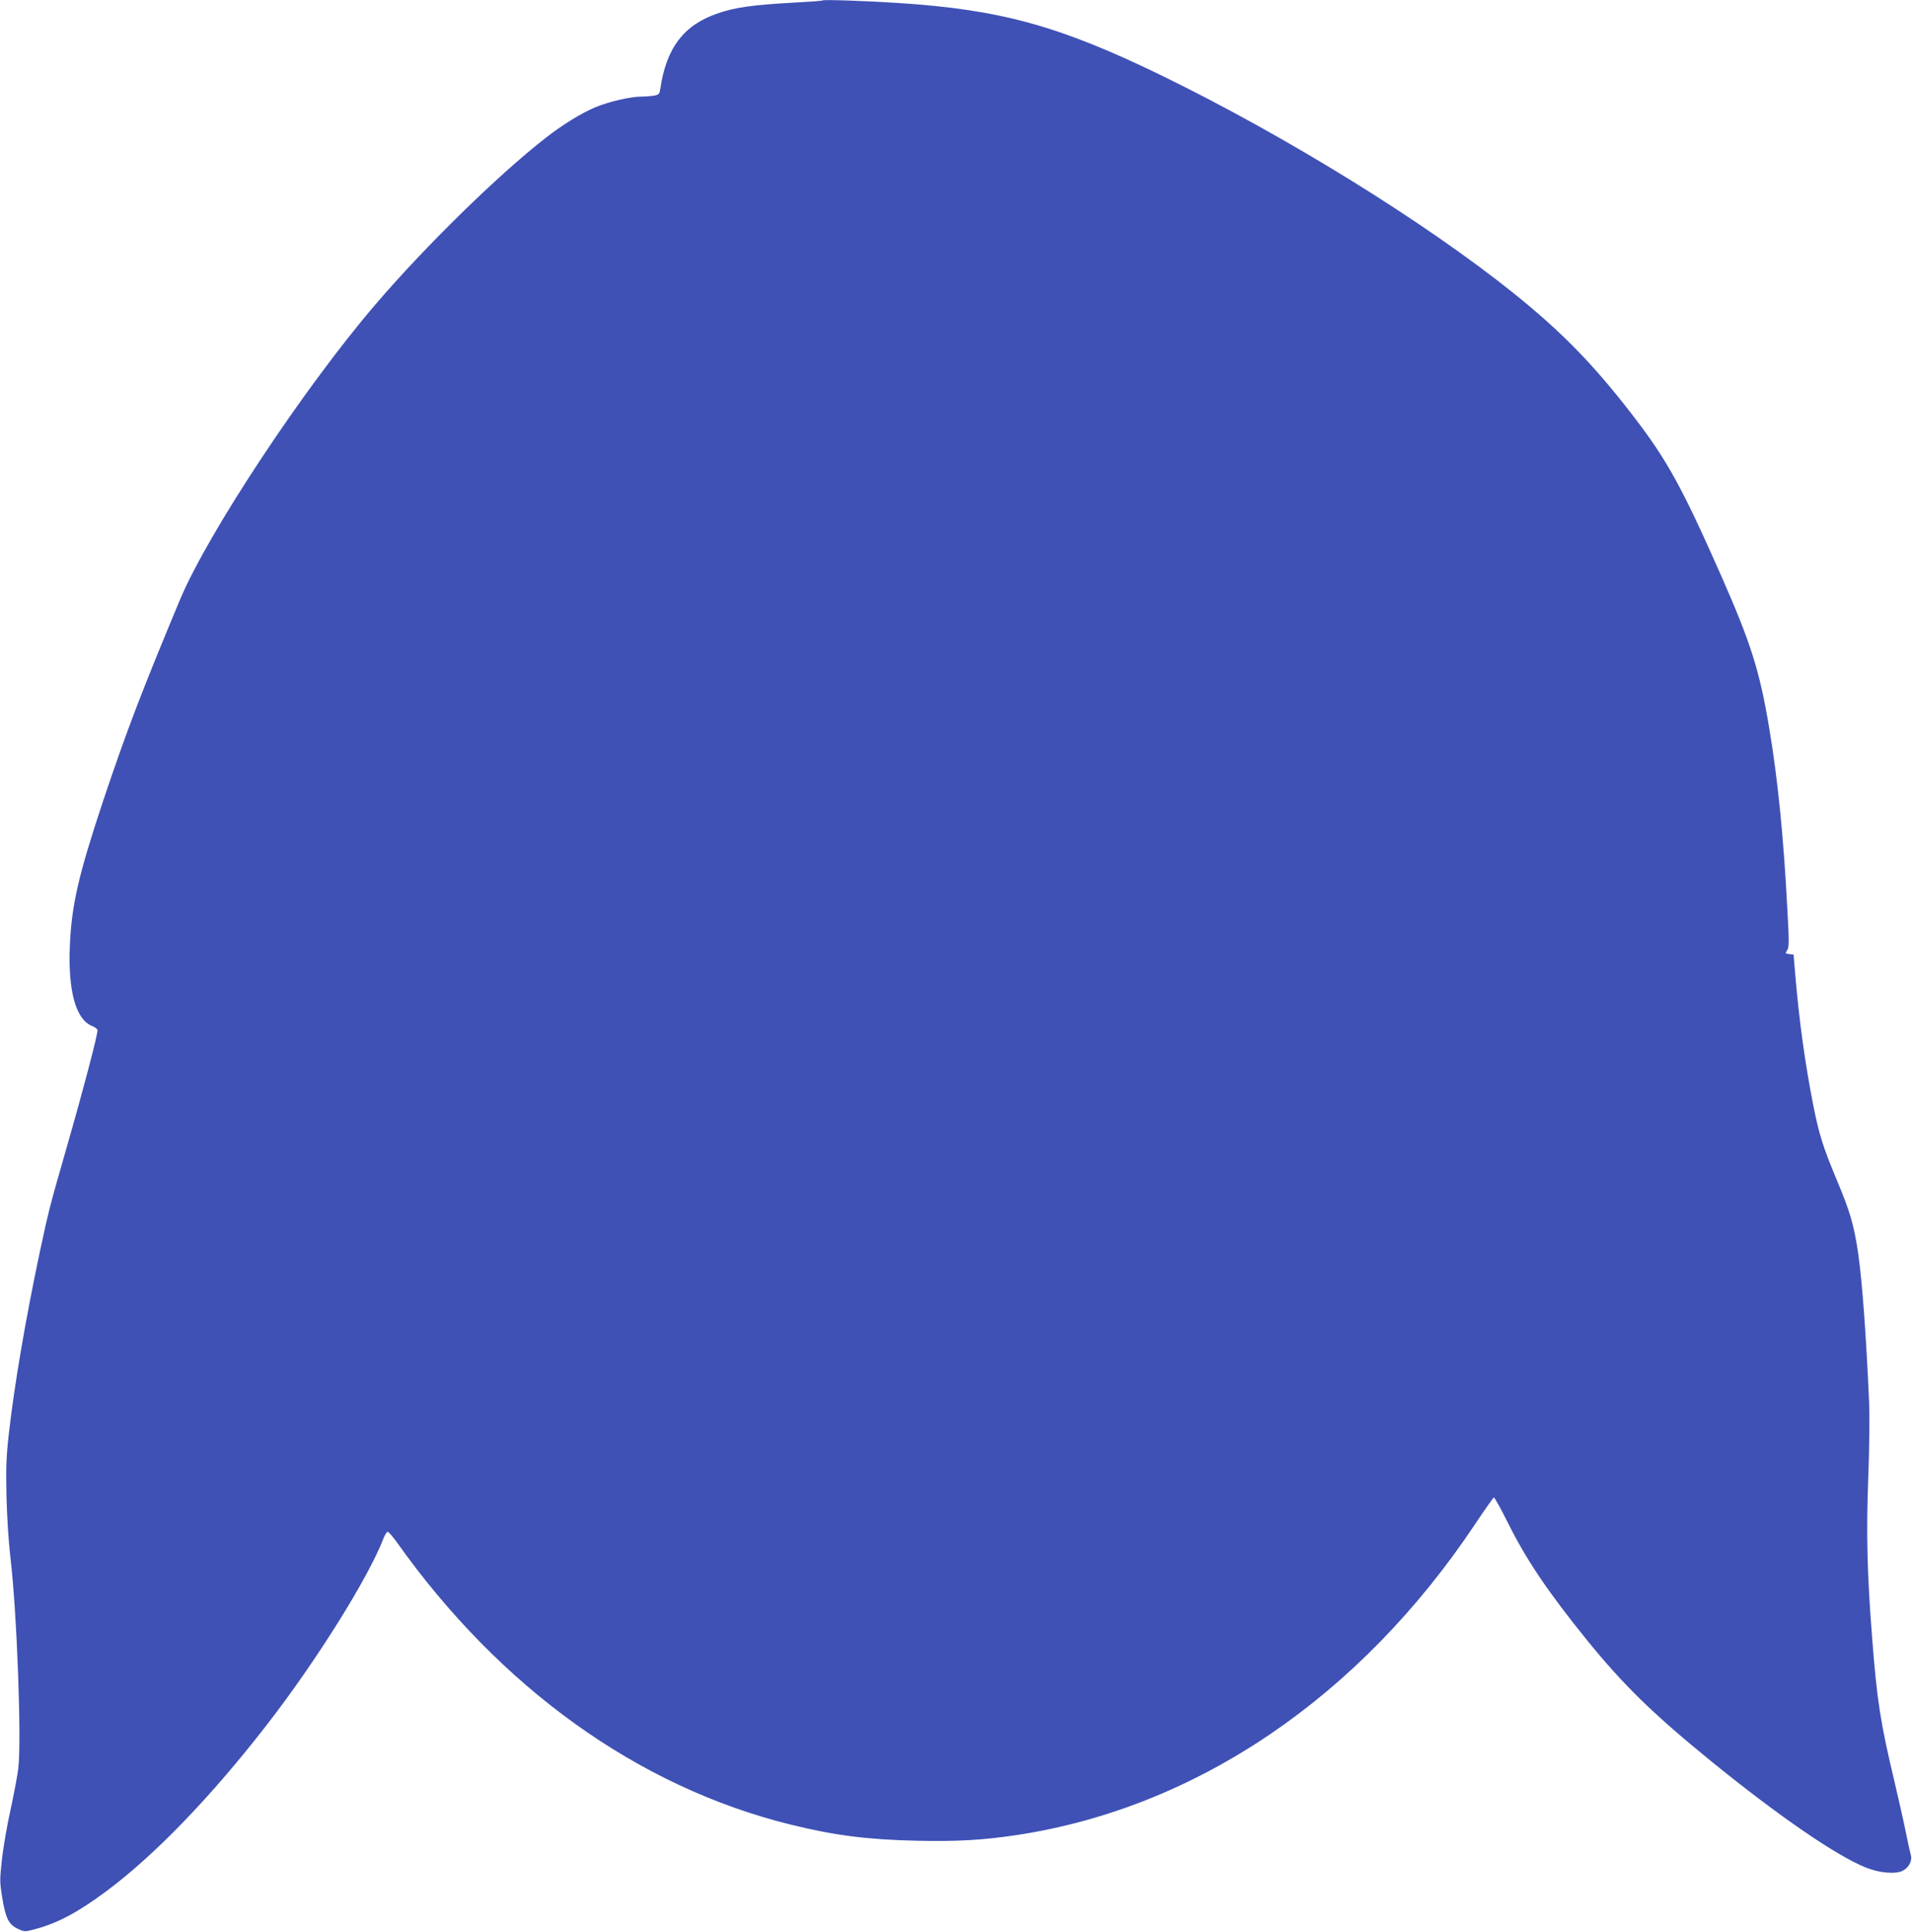 <?xml version="1.0" standalone="no"?>
<!DOCTYPE svg PUBLIC "-//W3C//DTD SVG 20010904//EN"
 "http://www.w3.org/TR/2001/REC-SVG-20010904/DTD/svg10.dtd">
<svg version="1.0" xmlns="http://www.w3.org/2000/svg"
 width="1267pt" height="1280pt" viewBox="0 0 1267 1280"
 preserveAspectRatio="xMidYMid meet">
<g transform="translate(0,1280) scale(0.1,-0.1)"
fill="#3f51b5" stroke="none">
<path d="M5450 12797 c-3 -3 -101 -10 -217 -16 -248 -14 -367 -31 -478 -70
-225 -77 -340 -229 -380 -502 -5 -33 -9 -37 -43 -43 -20 -3 -57 -6 -82 -6 -70
0 -218 -34 -303 -70 -92 -38 -219 -116 -333 -205 -315 -246 -794 -715 -1124
-1100 -477 -556 -1116 -1522 -1300 -1965 -255 -611 -353 -869 -506 -1325 -163
-491 -210 -691 -221 -962 -13 -297 39 -486 144 -530 19 -7 36 -20 39 -27 6
-16 -94 -396 -209 -796 -104 -361 -117 -412 -172 -670 -94 -443 -169 -880
-206 -1206 -18 -160 -20 -224 -16 -419 3 -135 14 -302 26 -405 43 -360 75
-1215 52 -1400 -7 -52 -30 -176 -52 -275 -22 -99 -47 -245 -56 -324 -15 -135
-15 -152 1 -250 22 -139 43 -183 103 -211 45 -21 47 -21 112 -4 153 41 282
109 475 252 320 238 695 626 1068 1108 326 421 669 969 770 1232 9 23 21 42
27 42 6 0 32 -30 59 -67 686 -967 1598 -1622 2607 -1872 293 -73 516 -101 840
-108 268 -6 440 4 665 38 1191 181 2273 916 3037 2063 63 94 118 172 122 174
4 1 47 -75 94 -170 121 -243 264 -455 521 -773 245 -302 439 -491 826 -806
447 -363 831 -627 1025 -704 89 -36 197 -45 243 -21 44 23 66 68 53 109 -5 18
-19 82 -31 142 -12 61 -46 211 -75 335 -95 398 -117 543 -149 955 -33 418 -40
701 -26 1059 7 186 10 409 6 495 -18 432 -46 810 -72 991 -28 192 -54 281
-144 495 -90 216 -116 298 -155 495 -54 277 -92 550 -118 855 l-12 140 -28 3
c-27 3 -28 5 -14 26 13 19 13 55 1 271 -25 481 -63 859 -120 1200 -64 381
-121 561 -314 1000 -266 602 -364 780 -597 1081 -256 332 -468 548 -784 802
-592 474 -1501 1036 -2324 1438 -682 332 -1071 440 -1750 484 -211 14 -499 24
-505 17z"/>
</g>
</svg>
